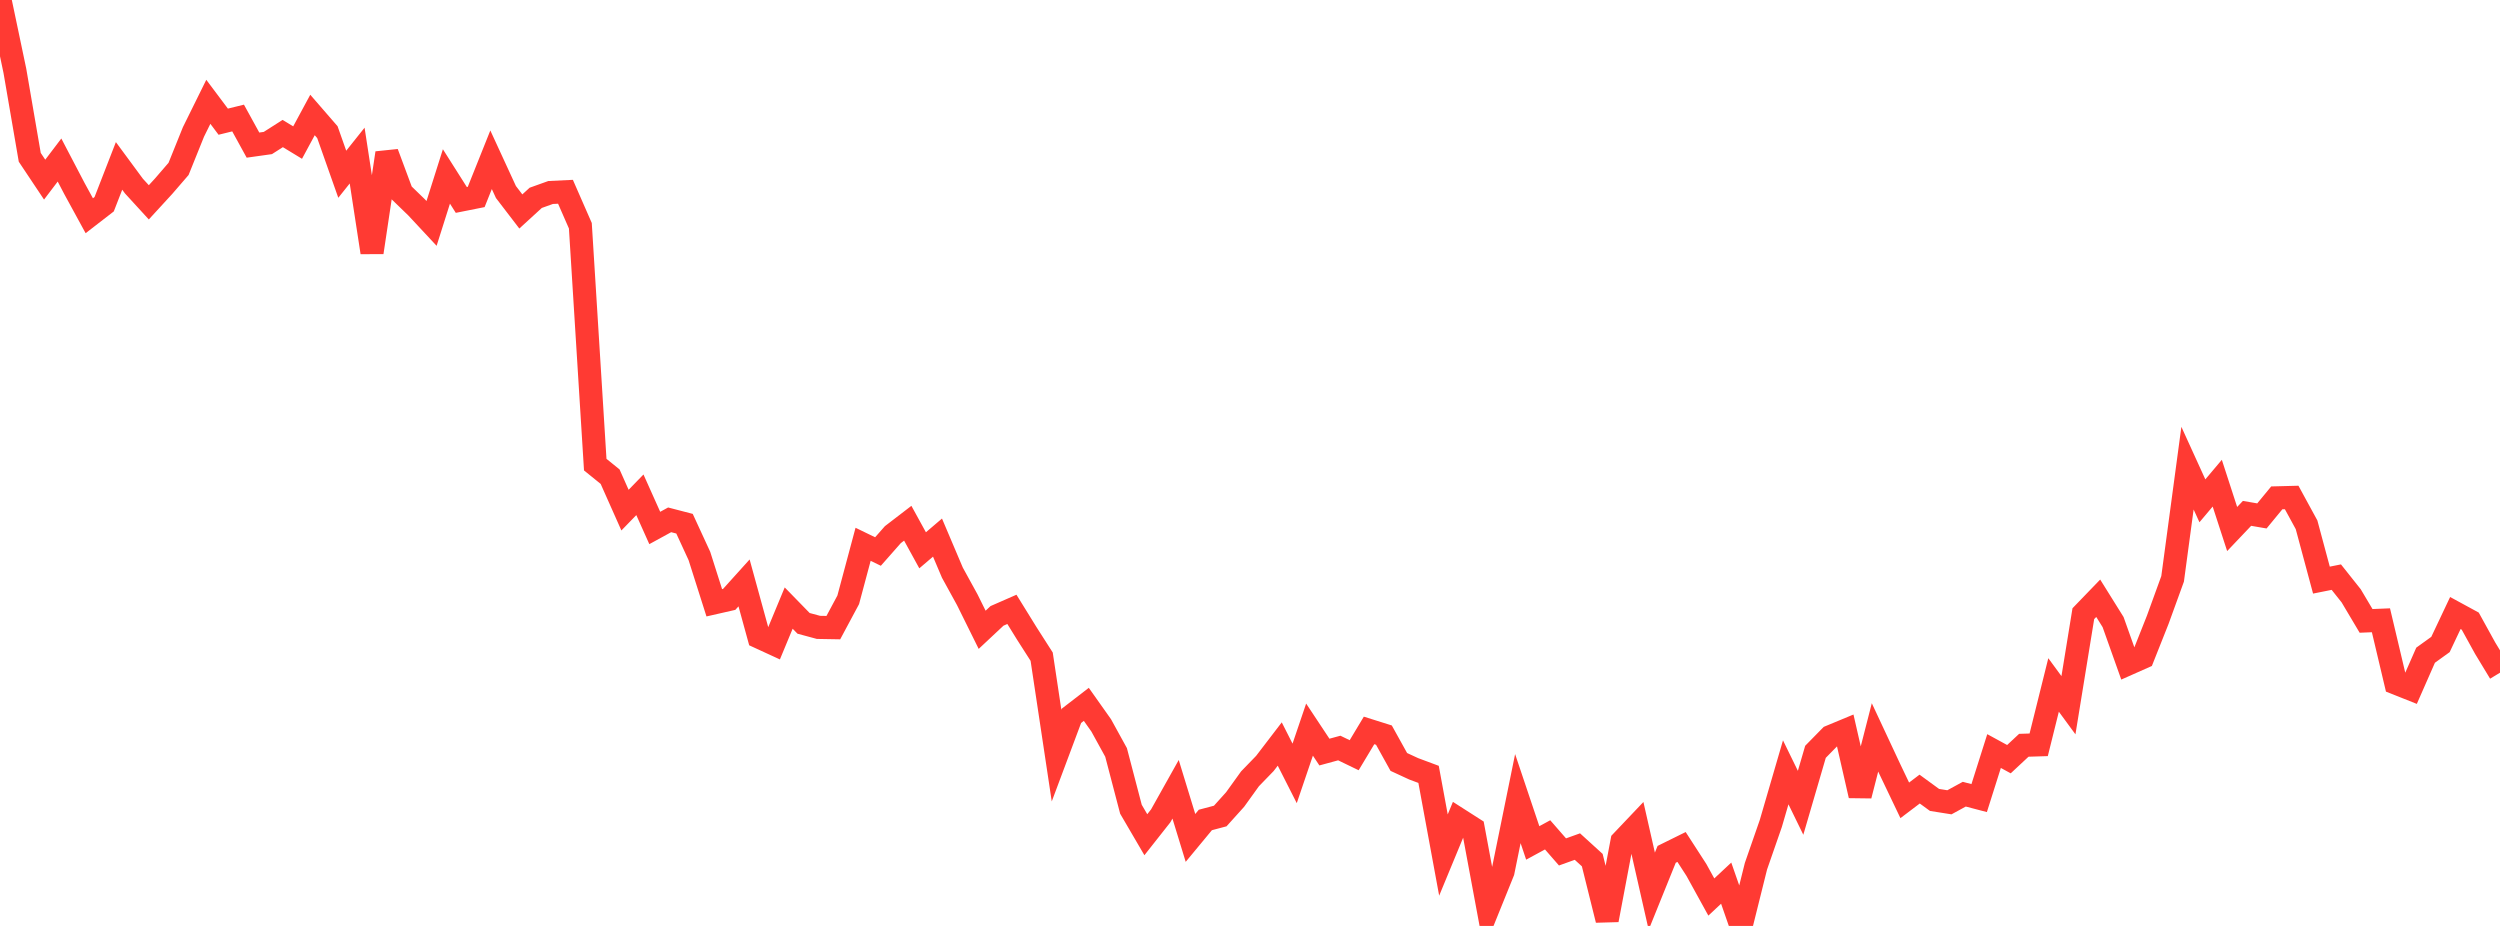 <?xml version="1.0" standalone="no"?>
<!DOCTYPE svg PUBLIC "-//W3C//DTD SVG 1.1//EN" "http://www.w3.org/Graphics/SVG/1.1/DTD/svg11.dtd">

<svg width="135" height="50" viewBox="0 0 135 50" preserveAspectRatio="none" 
  xmlns="http://www.w3.org/2000/svg"
  xmlns:xlink="http://www.w3.org/1999/xlink">


<polyline points="0.0, 0.0 0.804, 3.828 1.607, 8.495 2.411, 9.7 3.214, 8.642 4.018, 10.179 4.821, 11.65 5.625, 11.028 6.429, 8.959 7.232, 10.048 8.036, 10.926 8.839, 10.051 9.643, 9.119 10.446, 7.126 11.25, 5.498 12.054, 6.571 12.857, 6.373 13.661, 7.836 14.464, 7.723 15.268, 7.211 16.071, 7.699 16.875, 6.209 17.679, 7.136 18.482, 9.41 19.286, 8.401 20.089, 13.631 20.893, 8.264 21.696, 10.423 22.5, 11.202 23.304, 12.065 24.107, 9.528 24.911, 10.797 25.714, 10.637 26.518, 8.627 27.321, 10.37 28.125, 11.419 28.929, 10.683 29.732, 10.395 30.536, 10.356 31.339, 12.19 32.143, 25.09 32.946, 25.74 33.75, 27.547 34.554, 26.719 35.357, 28.511 36.161, 28.071 36.964, 28.28 37.768, 30.024 38.571, 32.551 39.375, 32.368 40.179, 31.477 40.982, 34.4 41.786, 34.77 42.589, 32.836 43.393, 33.661 44.196, 33.878 45.0, 33.892 45.804, 32.391 46.607, 29.392 47.411, 29.782 48.214, 28.871 49.018, 28.254 49.821, 29.716 50.625, 29.03 51.429, 30.924 52.232, 32.385 53.036, 34.009 53.839, 33.257 54.643, 32.905 55.446, 34.204 56.25, 35.461 57.054, 40.801 57.857, 38.655 58.661, 38.035 59.464, 39.169 60.268, 40.631 61.071, 43.699 61.875, 45.075 62.679, 44.055 63.482, 42.621 64.286, 45.248 65.089, 44.278 65.893, 44.065 66.696, 43.174 67.5, 42.056 68.304, 41.226 69.107, 40.177 69.911, 41.763 70.714, 39.399 71.518, 40.612 72.321, 40.393 73.125, 40.782 73.929, 39.443 74.732, 39.696 75.536, 41.145 76.339, 41.516 77.143, 41.816 77.946, 46.173 78.75, 44.229 79.554, 44.743 80.357, 49.058 81.161, 47.07 81.964, 43.125 82.768, 45.518 83.571, 45.082 84.375, 46.004 85.179, 45.715 85.982, 46.446 86.786, 49.678 87.589, 45.432 88.393, 44.585 89.196, 48.124 90.0, 46.134 90.804, 45.737 91.607, 46.979 92.411, 48.439 93.214, 47.69 94.018, 50.0 94.821, 46.777 95.625, 44.465 96.429, 41.706 97.232, 43.351 98.036, 40.598 98.839, 39.779 99.643, 39.445 100.446, 42.961 101.25, 39.819 102.054, 41.539 102.857, 43.219 103.661, 42.61 104.464, 43.196 105.268, 43.324 106.071, 42.886 106.875, 43.097 107.679, 40.557 108.482, 40.995 109.286, 40.245 110.089, 40.22 110.893, 36.987 111.696, 38.082 112.5, 33.139 113.304, 32.306 114.107, 33.593 114.911, 35.852 115.714, 35.495 116.518, 33.469 117.321, 31.258 118.125, 25.28 118.929, 27.044 119.732, 26.092 120.536, 28.567 121.339, 27.722 122.143, 27.86 122.946, 26.885 123.75, 26.864 124.554, 28.339 125.357, 31.326 126.161, 31.165 126.964, 32.175 127.768, 33.528 128.571, 33.495 129.375, 36.887 130.179, 37.207 130.982, 35.381 131.786, 34.802 132.589, 33.103 133.393, 33.541 134.196, 34.997 135.0, 36.326" fill="none" stroke="#ff3a33" stroke-width="1.25"/>

</svg>